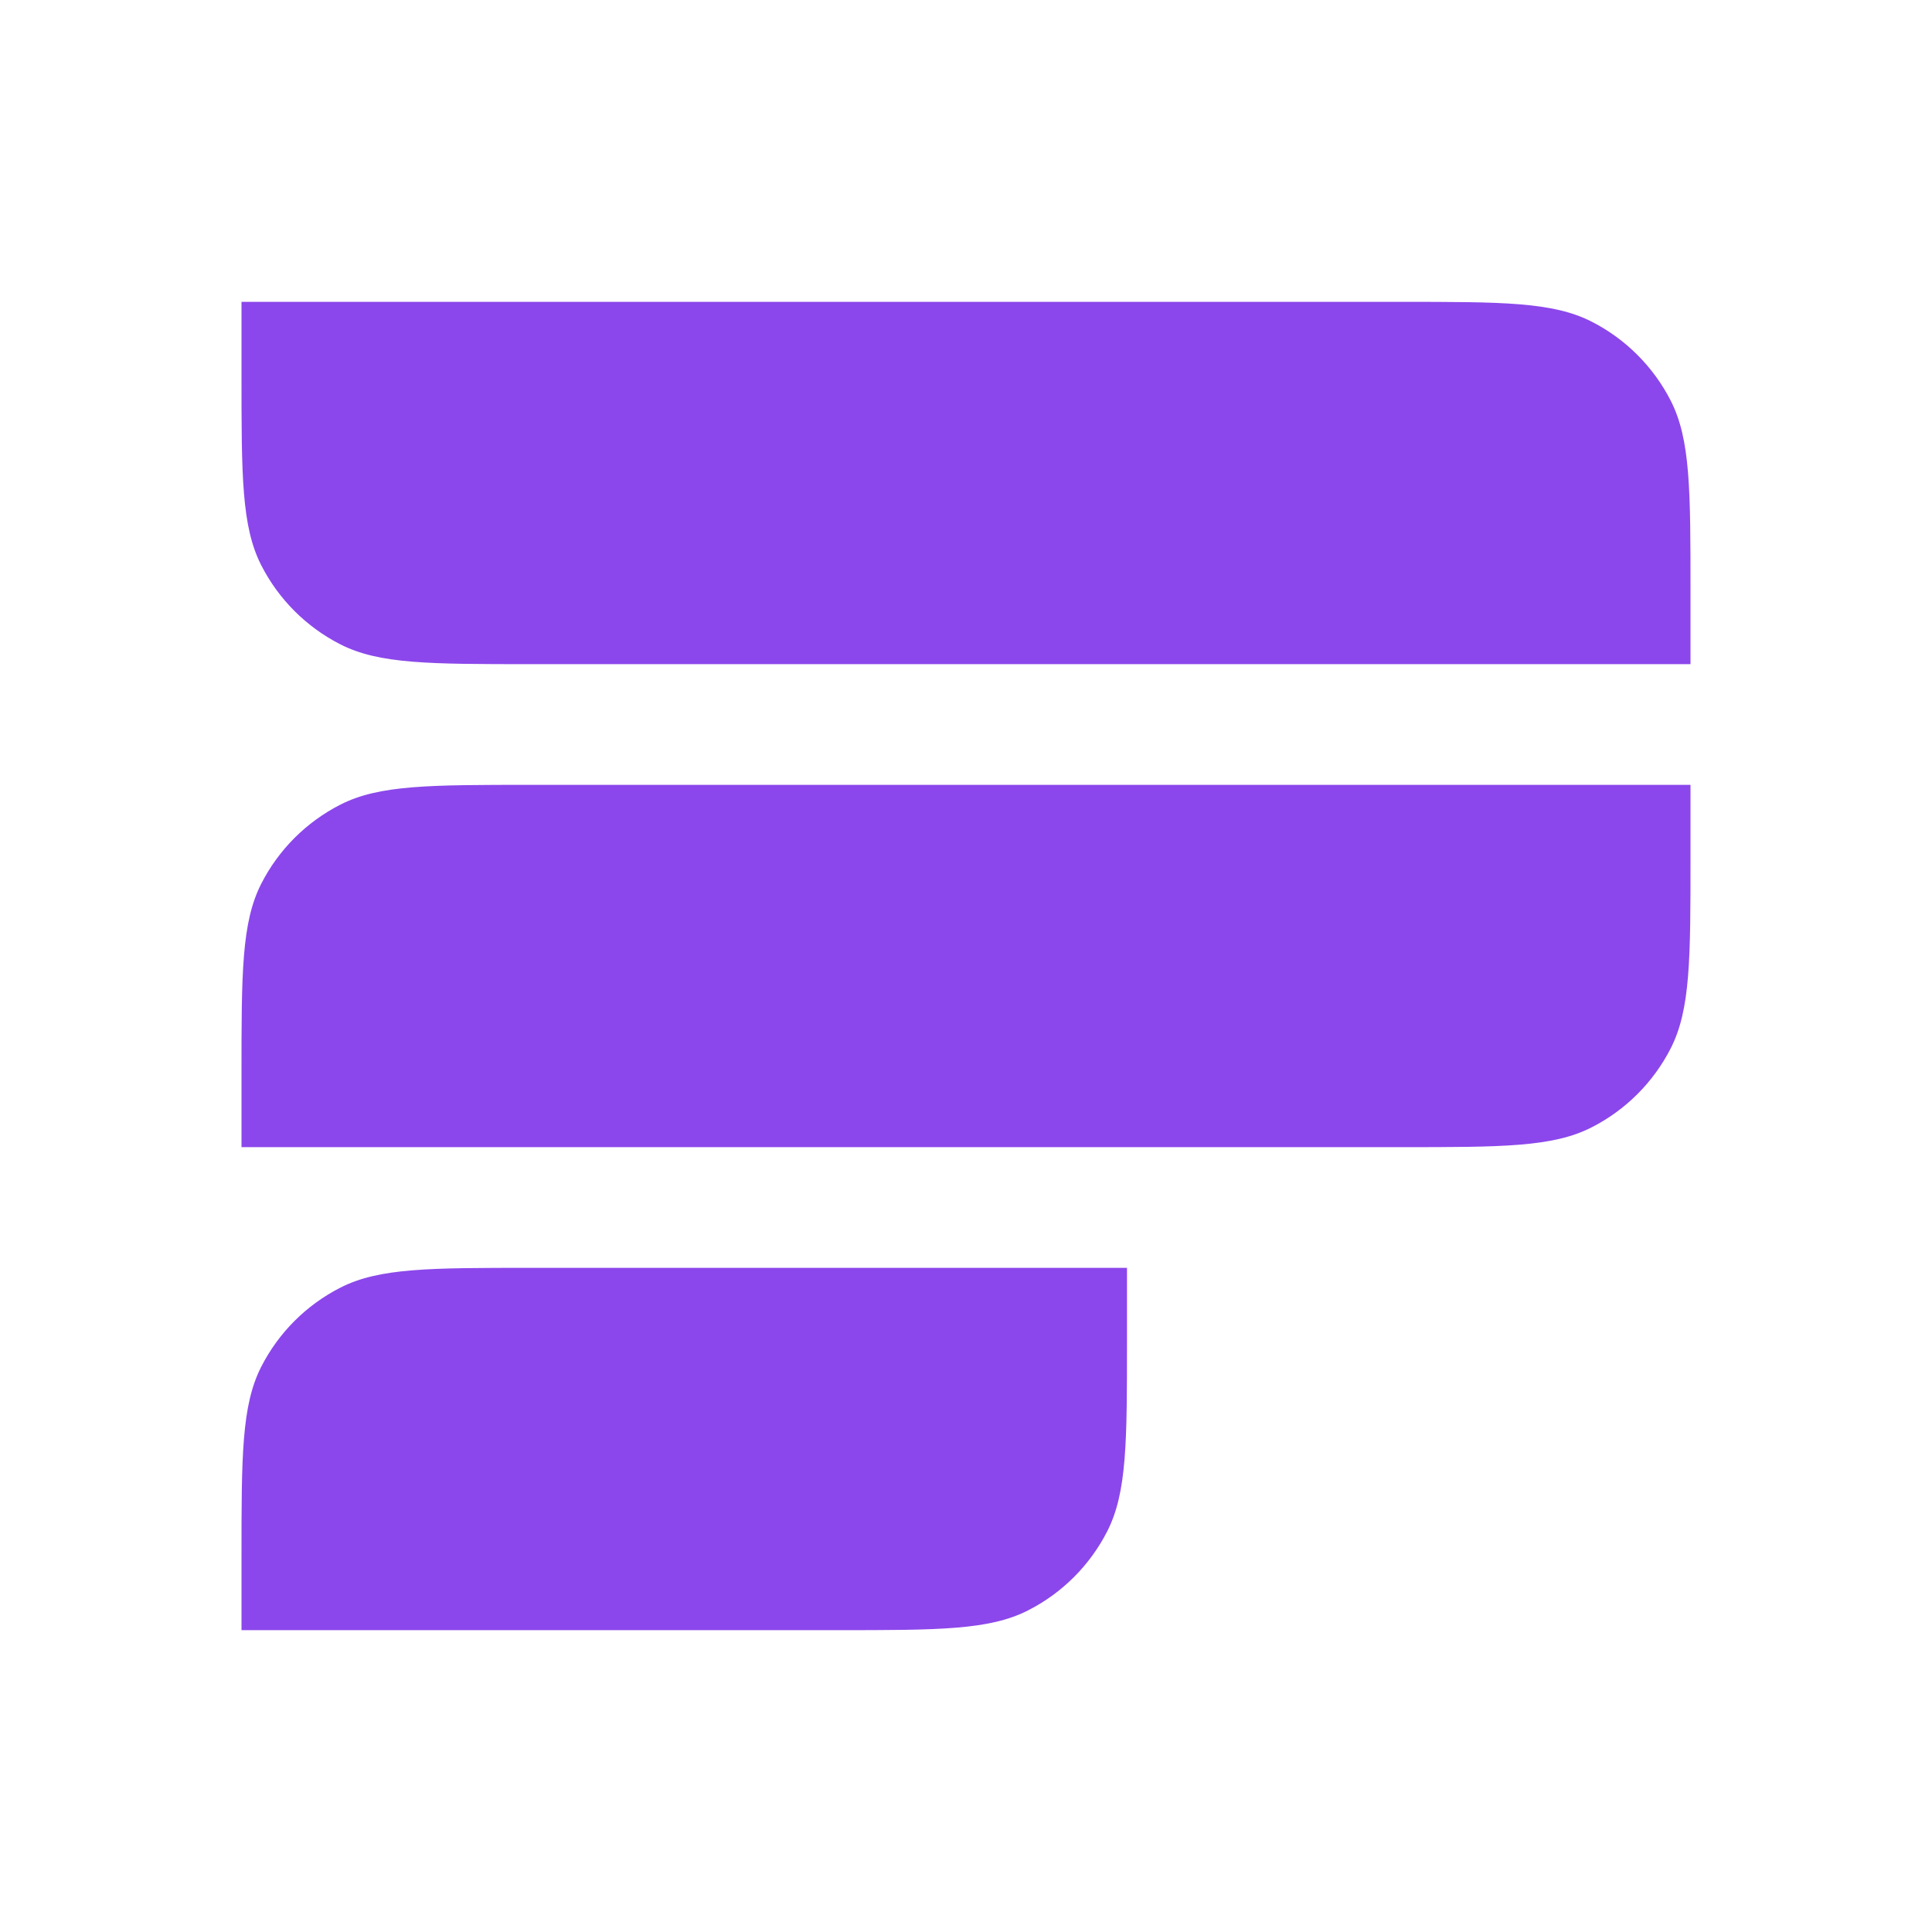 <svg width="42" height="42" viewBox="0 0 42 42" fill="none" xmlns="http://www.w3.org/2000/svg">
<path d="M5.25 6.562H30.45C32.655 6.562 33.758 6.562 34.6 6.992C35.341 7.369 35.943 7.972 36.321 8.712C36.75 9.555 36.75 10.657 36.75 12.863V14.438H11.55C9.345 14.438 8.242 14.438 7.4 14.008C6.659 13.631 6.057 13.028 5.679 12.288C5.25 11.445 5.25 10.343 5.25 8.137V6.562Z" fill="#8B47EB"/>
<path d="M5.25 24.938H30.45C32.655 24.938 33.758 24.938 34.6 24.508C35.341 24.131 35.943 23.529 36.321 22.788C36.75 21.945 36.75 20.843 36.75 18.637V17.062H11.55C9.345 17.062 8.242 17.062 7.4 17.492C6.659 17.869 6.057 18.471 5.679 19.212C5.25 20.055 5.25 21.157 5.25 23.363V24.938Z" fill="#8B47EB"/>
<path d="M24.5 27.562H11.55C9.345 27.562 8.242 27.562 7.4 27.992C6.659 28.369 6.057 28.971 5.679 29.712C5.25 30.555 5.25 31.657 5.25 33.862V35.438H18.2C20.405 35.438 21.508 35.438 22.35 35.008C23.091 34.631 23.693 34.029 24.071 33.288C24.5 32.445 24.5 31.343 24.5 29.137V27.562Z" fill="#8B47EB"/>
</svg>
